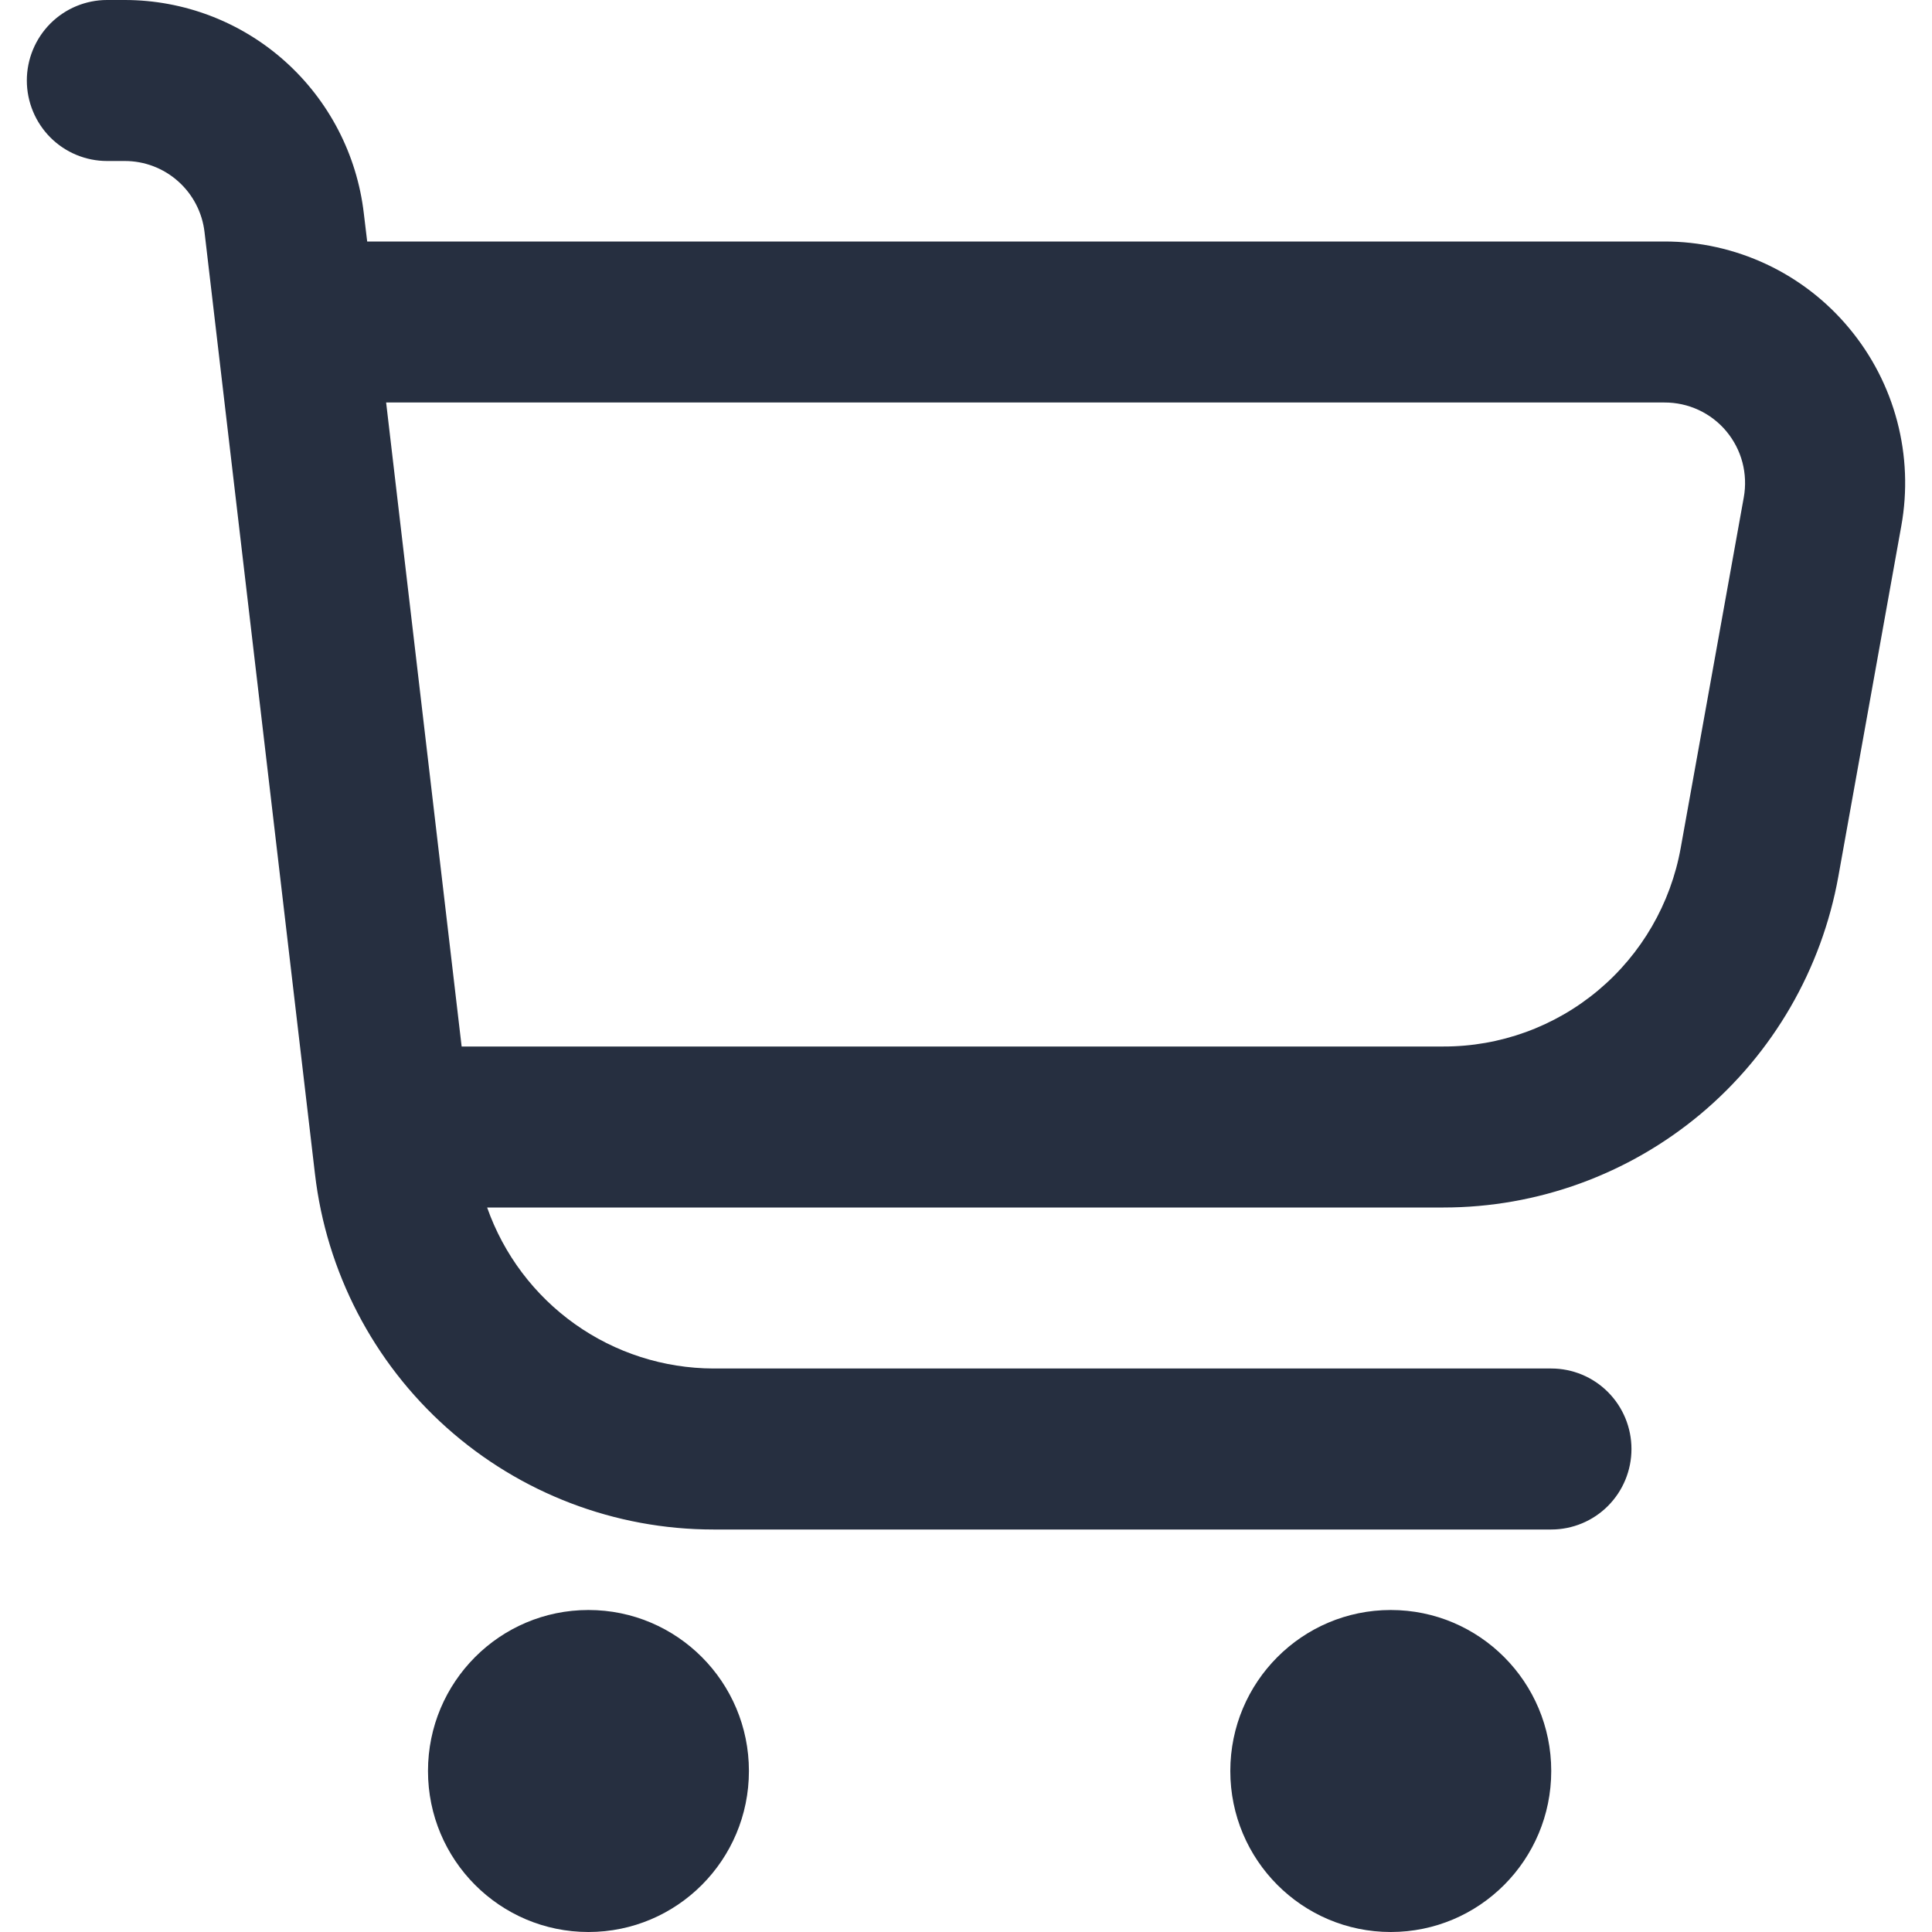 <svg width="36" height="36" viewBox="0 0 36 36" fill="none" xmlns="http://www.w3.org/2000/svg">
<path d="M34.456 6.115C34.036 5.609 33.509 5.202 32.914 4.923C32.319 4.644 31.67 4.499 31.013 4.5H6.842L6.779 3.974C6.651 2.879 6.126 1.87 5.306 1.138C4.485 0.405 3.425 0.001 2.327 0H1.995C1.599 0 1.218 0.158 0.938 0.439C0.658 0.721 0.5 1.102 0.5 1.5C0.5 1.898 0.658 2.279 0.938 2.561C1.218 2.842 1.599 3 1.995 3H2.327C2.693 3 3.047 3.135 3.32 3.379C3.594 3.623 3.769 3.96 3.811 4.324L5.869 21.875C6.082 23.7 6.956 25.383 8.325 26.604C9.693 27.825 11.461 28.5 13.293 28.5H28.905C29.302 28.5 29.682 28.342 29.962 28.061C30.243 27.779 30.4 27.398 30.4 27C30.4 26.602 30.243 26.221 29.962 25.939C29.682 25.658 29.302 25.5 28.905 25.5H13.293C12.367 25.497 11.466 25.208 10.711 24.671C9.956 24.134 9.385 23.375 9.077 22.5H26.898C28.65 22.5 30.347 21.882 31.692 20.755C33.037 19.627 33.944 18.061 34.255 16.331L35.428 9.8C35.545 9.152 35.519 8.486 35.351 7.849C35.183 7.212 34.878 6.621 34.456 6.115ZM32.493 9.267L31.318 15.798C31.132 16.837 30.587 17.778 29.778 18.455C28.97 19.132 27.95 19.502 26.898 19.5H8.602L7.195 7.5H31.013C31.233 7.499 31.45 7.546 31.649 7.638C31.849 7.731 32.026 7.866 32.167 8.035C32.308 8.204 32.411 8.401 32.467 8.614C32.523 8.827 32.532 9.05 32.493 9.267Z" fill="#262F40"/>
<path d="M10.965 36C12.617 36 13.955 34.657 13.955 33C13.955 31.343 12.617 30 10.965 30C9.314 30 7.975 31.343 7.975 33C7.975 34.657 9.314 36 10.965 36Z" fill="#262F40"/>
<path d="M25.915 36C27.567 36 28.905 34.657 28.905 33C28.905 31.343 27.567 30 25.915 30C24.264 30 22.925 31.343 22.925 33C22.925 34.657 24.264 36 25.915 36Z" fill="#262F40"/>
</svg>
